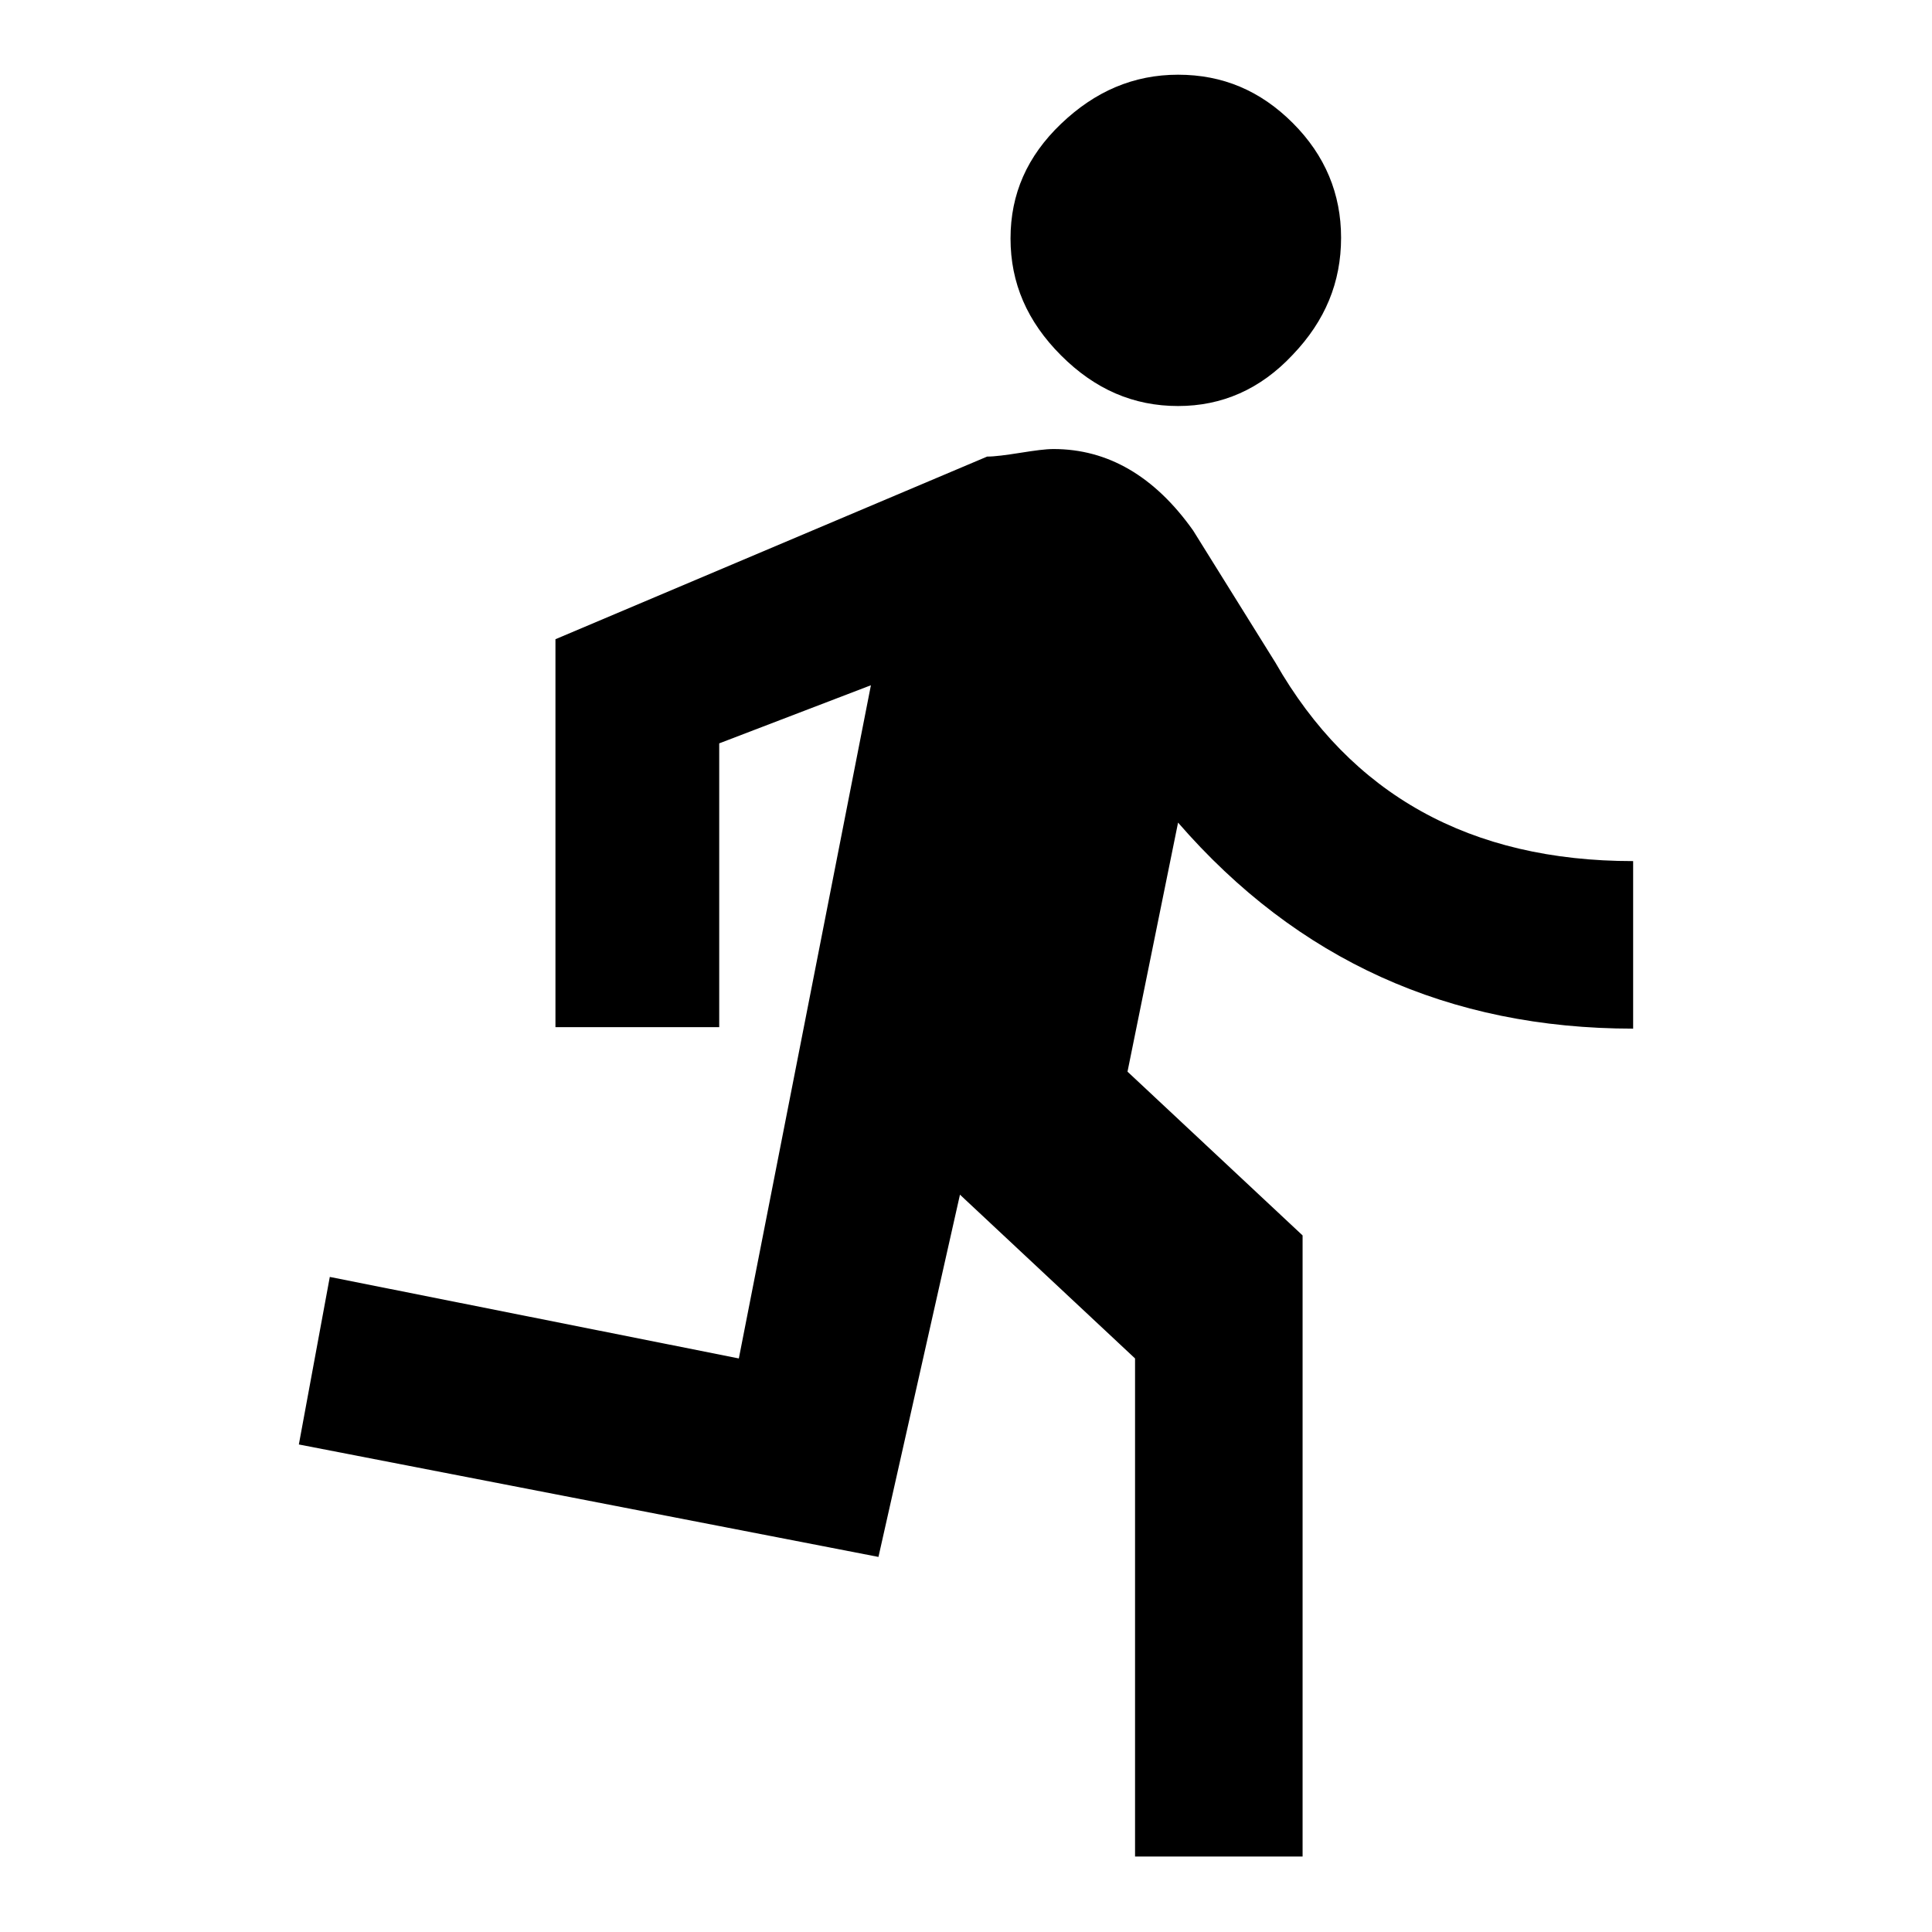<?xml version="1.0" encoding="utf-8"?>
<!-- Svg Vector Icons : http://www.onlinewebfonts.com/icon -->
<!DOCTYPE svg PUBLIC "-//W3C//DTD SVG 1.1//EN" "http://www.w3.org/Graphics/SVG/1.1/DTD/svg11.dtd">
<svg version="1.1" xmlns="http://www.w3.org/2000/svg" xmlns:xlink="http://www.w3.org/1999/xlink" x="0px" y="0px" viewBox="0 0 256 256" enable-background="new 0 0 256 256" xml:space="preserve">
<g><g><g><path fill="#000000" d="M116.4,206.3l-76.8-14.9l4.1-22.2L97.9,180l17.5-89.2l-20.1,7.7v37.6H73.6V84.7l57.2-24.2c1,0,2.5-0.2,4.4-0.5c1.9-0.3,3.3-0.5,4.4-0.5c7.2,0,13.4,3.6,18.5,10.8L169,87.8c10,17.5,25.8,26.3,47.4,26.3v22.2c-24.4,0-44.5-9.1-60.3-27.3l-6.7,33l23.2,21.7V246h-22.2v-66l-23.2-21.7L116.4,206.3z M156.1,53.8c-5.9,0-11-2.2-15.5-6.7c-4.5-4.5-6.7-9.6-6.7-15.5s2.2-10.9,6.7-15.2c4.5-4.3,9.6-6.5,15.5-6.5c5.9,0,10.9,2.1,15.2,6.4c4.3,4.3,6.4,9.4,6.4,15.2c0,5.9-2.1,11-6.4,15.5C167,51.6,161.9,53.8,156.1,53.8z"/></g></g></g>
</svg>